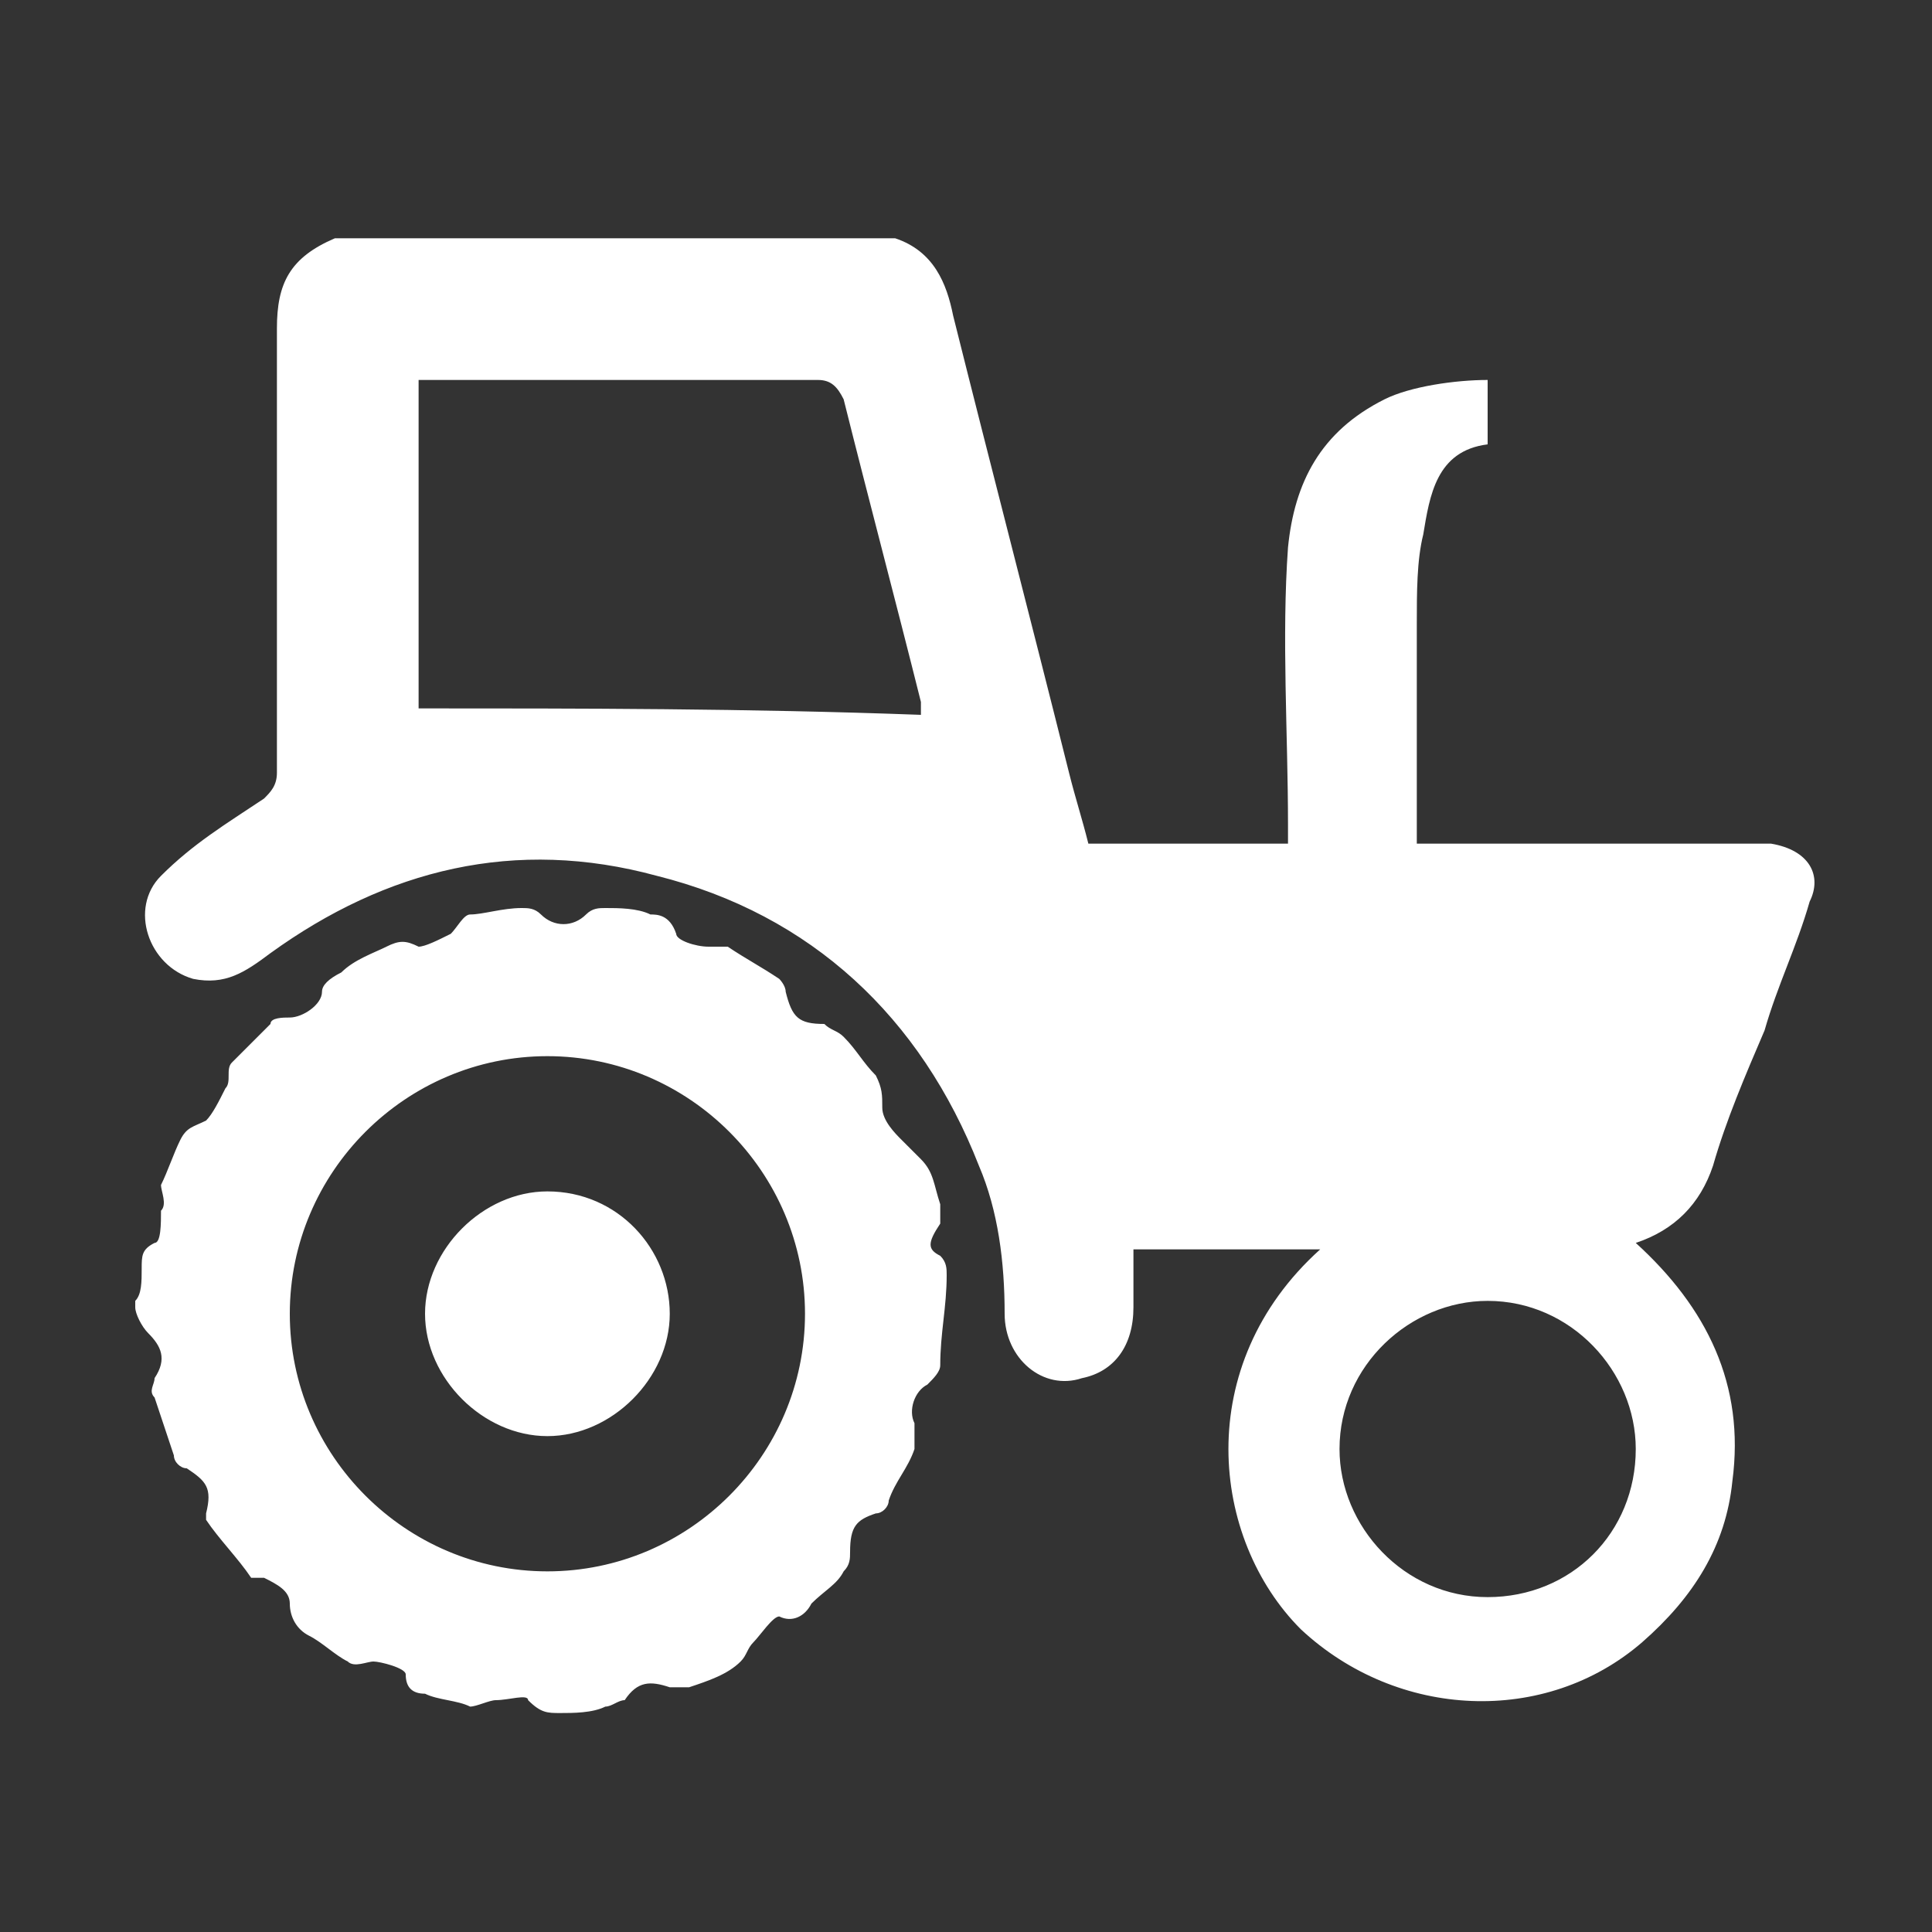 <?xml version="1.0" encoding="utf-8"?>
<!-- Generator: Adobe Illustrator 22.1.0, SVG Export Plug-In . SVG Version: 6.00 Build 0)  -->
<svg version="1.1" id="Layer_1" xmlns="http://www.w3.org/2000/svg" xmlns:xlink="http://www.w3.org/1999/xlink" x="0px" y="0px"
	 viewBox="0 0 30 30" style="enable-background:new 0 0 30 30;" xml:space="preserve">
<rect x="0" y="0" width="30" height="30" fill="#333333" stroke="none"/>
<style type="text/css">
	.st0{fill:#FFFFFF;}
</style>
<title>tractor</title>
<path class="st0" d="M27.5,13.1c-0.1,0-0.2,0-0.3,0h-5.2v-0.3c0-1,0-2.1,0-3.1c0-0.5,0-1,0.1-1.4c0.1-0.6,0.2-1.3,1-1.4v-1
	c-0.5,0-1.2,0.1-1.6,0.3c-1,0.5-1.4,1.3-1.5,2.3c-0.1,1.4,0,2.9,0,4.3v0.3h-3.1c-0.1-0.4-0.2-0.7-0.3-1.1c-0.6-2.4-1.2-4.7-1.8-7.1
	c-0.1-0.5-0.3-1-0.9-1.2H5.2C4.5,4,4.3,4.4,4.3,5.1c0,2.3,0,4.6,0,6.9c0,0.2-0.1,0.3-0.2,0.4c-0.6,0.4-1.1,0.7-1.6,1.2
	C2,14.1,2.3,15,3,15.2c0.5,0.1,0.8-0.1,1.2-0.4c1.8-1.3,3.8-1.8,6-1.2c2.4,0.6,4.1,2.2,5,4.5c0.3,0.7,0.4,1.5,0.4,2.3
	c0,0.7,0.6,1.2,1.2,1c0.5-0.1,0.8-0.5,0.8-1.1c0-0.3,0-0.6,0-0.9h2.9c-2,1.8-1.7,4.5-0.3,5.9c1.5,1.4,3.8,1.5,5.3,0.2
	c0.8-0.7,1.3-1.5,1.4-2.5c0.2-1.5-0.4-2.7-1.5-3.7c0.6-0.2,1-0.6,1.2-1.2c0.2-0.7,0.5-1.4,0.8-2.1c0.2-0.7,0.5-1.3,0.7-2
	C28.3,13.6,28.1,13.2,27.5,13.1L27.5,13.1z M6.5,11V5.9c0.1,0,0.2,0,0.3,0c2,0,3.9,0,5.9,0c0.2,0,0.3,0.1,0.4,0.3
	c0.4,1.6,0.8,3.1,1.2,4.7c0,0.1,0,0.1,0,0.2C11.6,11,9,11,6.5,11L6.5,11z M23.1,24.8c-1.3,0-2.3-1.1-2.3-2.3c0-1.3,1.1-2.3,2.3-2.3
	c1.3,0,2.3,1.1,2.3,2.3C25.4,23.8,24.4,24.8,23.1,24.8z M14.6,19c0-0.1,0-0.2,0-0.3c-0.1-0.3-0.1-0.5-0.3-0.7
	c-0.1-0.1-0.2-0.2-0.3-0.3c-0.1-0.1-0.3-0.3-0.3-0.5c0-0.2,0-0.3-0.1-0.5c-0.2-0.2-0.3-0.4-0.5-0.6C13,16,12.9,16,12.8,15.9
	c-0.4,0-0.5-0.1-0.6-0.5c0-0.1-0.1-0.2-0.1-0.2c-0.3-0.2-0.5-0.3-0.8-0.5c-0.1,0-0.2,0-0.3,0c-0.2,0-0.5-0.1-0.5-0.2
	c-0.1-0.3-0.3-0.3-0.4-0.3c-0.2-0.1-0.5-0.1-0.7-0.1c-0.1,0-0.2,0-0.3,0.1c-0.2,0.2-0.5,0.2-0.7,0c-0.1-0.1-0.2-0.1-0.3-0.1
	c-0.3,0-0.6,0.1-0.8,0.1c-0.1,0-0.2,0.2-0.3,0.3c-0.2,0.1-0.4,0.2-0.5,0.2c-0.2-0.1-0.3-0.1-0.5,0c-0.2,0.1-0.5,0.2-0.7,0.4
	C5.1,15.2,5,15.3,5,15.4c0,0.2-0.3,0.4-0.5,0.4c-0.1,0-0.3,0-0.3,0.1c-0.2,0.2-0.4,0.4-0.6,0.6c-0.1,0.1,0,0.3-0.1,0.4
	c-0.1,0.2-0.2,0.4-0.3,0.5c-0.2,0.1-0.3,0.1-0.4,0.3c-0.1,0.2-0.2,0.5-0.3,0.7c0,0.1,0.1,0.3,0,0.4c0,0.2,0,0.5-0.1,0.5
	c-0.2,0.1-0.2,0.2-0.2,0.4c0,0.2,0,0.4-0.1,0.5v0.1c0,0.1,0.1,0.3,0.2,0.4c0.2,0.2,0.3,0.4,0.1,0.7c0,0.1-0.1,0.2,0,0.3
	c0.1,0.3,0.2,0.6,0.3,0.9c0,0.1,0.1,0.2,0.2,0.2c0.3,0.2,0.4,0.3,0.3,0.7c0,0,0,0.1,0,0.1c0.2,0.3,0.5,0.6,0.7,0.9c0,0,0.2,0,0.2,0
	c0.2,0.1,0.4,0.2,0.4,0.4c0,0.2,0.1,0.4,0.3,0.5c0.2,0.1,0.4,0.3,0.6,0.4c0.1,0.1,0.3,0,0.4,0c0.1,0,0.5,0.1,0.5,0.2
	c0,0.2,0.1,0.3,0.3,0.3c0.2,0.1,0.5,0.1,0.7,0.2c0.1,0,0.3-0.1,0.4-0.1c0.2,0,0.5-0.1,0.5,0c0.2,0.2,0.3,0.2,0.5,0.2
	c0.2,0,0.5,0,0.7-0.1c0.1,0,0.2-0.1,0.3-0.1c0.2-0.3,0.4-0.3,0.7-0.2c0.1,0,0.2,0,0.3,0c0.3-0.1,0.6-0.2,0.8-0.4
	c0.1-0.1,0.1-0.2,0.2-0.3c0.1-0.1,0.3-0.4,0.4-0.4c0.2,0.1,0.4,0,0.5-0.2c0.2-0.2,0.4-0.3,0.5-0.5c0.1-0.1,0.1-0.2,0.1-0.3
	c0-0.4,0.1-0.5,0.4-0.6c0.1,0,0.2-0.1,0.2-0.2c0.1-0.3,0.3-0.5,0.4-0.8c0-0.1,0-0.3,0-0.4c-0.1-0.2,0-0.5,0.2-0.6
	c0.1-0.1,0.2-0.2,0.2-0.3c0-0.5,0.1-0.9,0.1-1.4c0-0.1,0-0.2-0.1-0.3C14.4,19.4,14.4,19.3,14.6,19L14.6,19z M8.5,24.4
	c-2.2,0-4-1.8-4-4c0-2.2,1.8-4,4-4c2.2,0,4,1.8,4,4C12.5,22.6,10.7,24.4,8.5,24.4z M8.5,18.5c-1,0-1.9,0.9-1.9,1.9
	c0,1,0.9,1.9,1.9,1.9c1,0,1.9-0.9,1.9-1.9C10.4,19.4,9.6,18.5,8.5,18.5L8.5,18.5z"/>
</svg>
